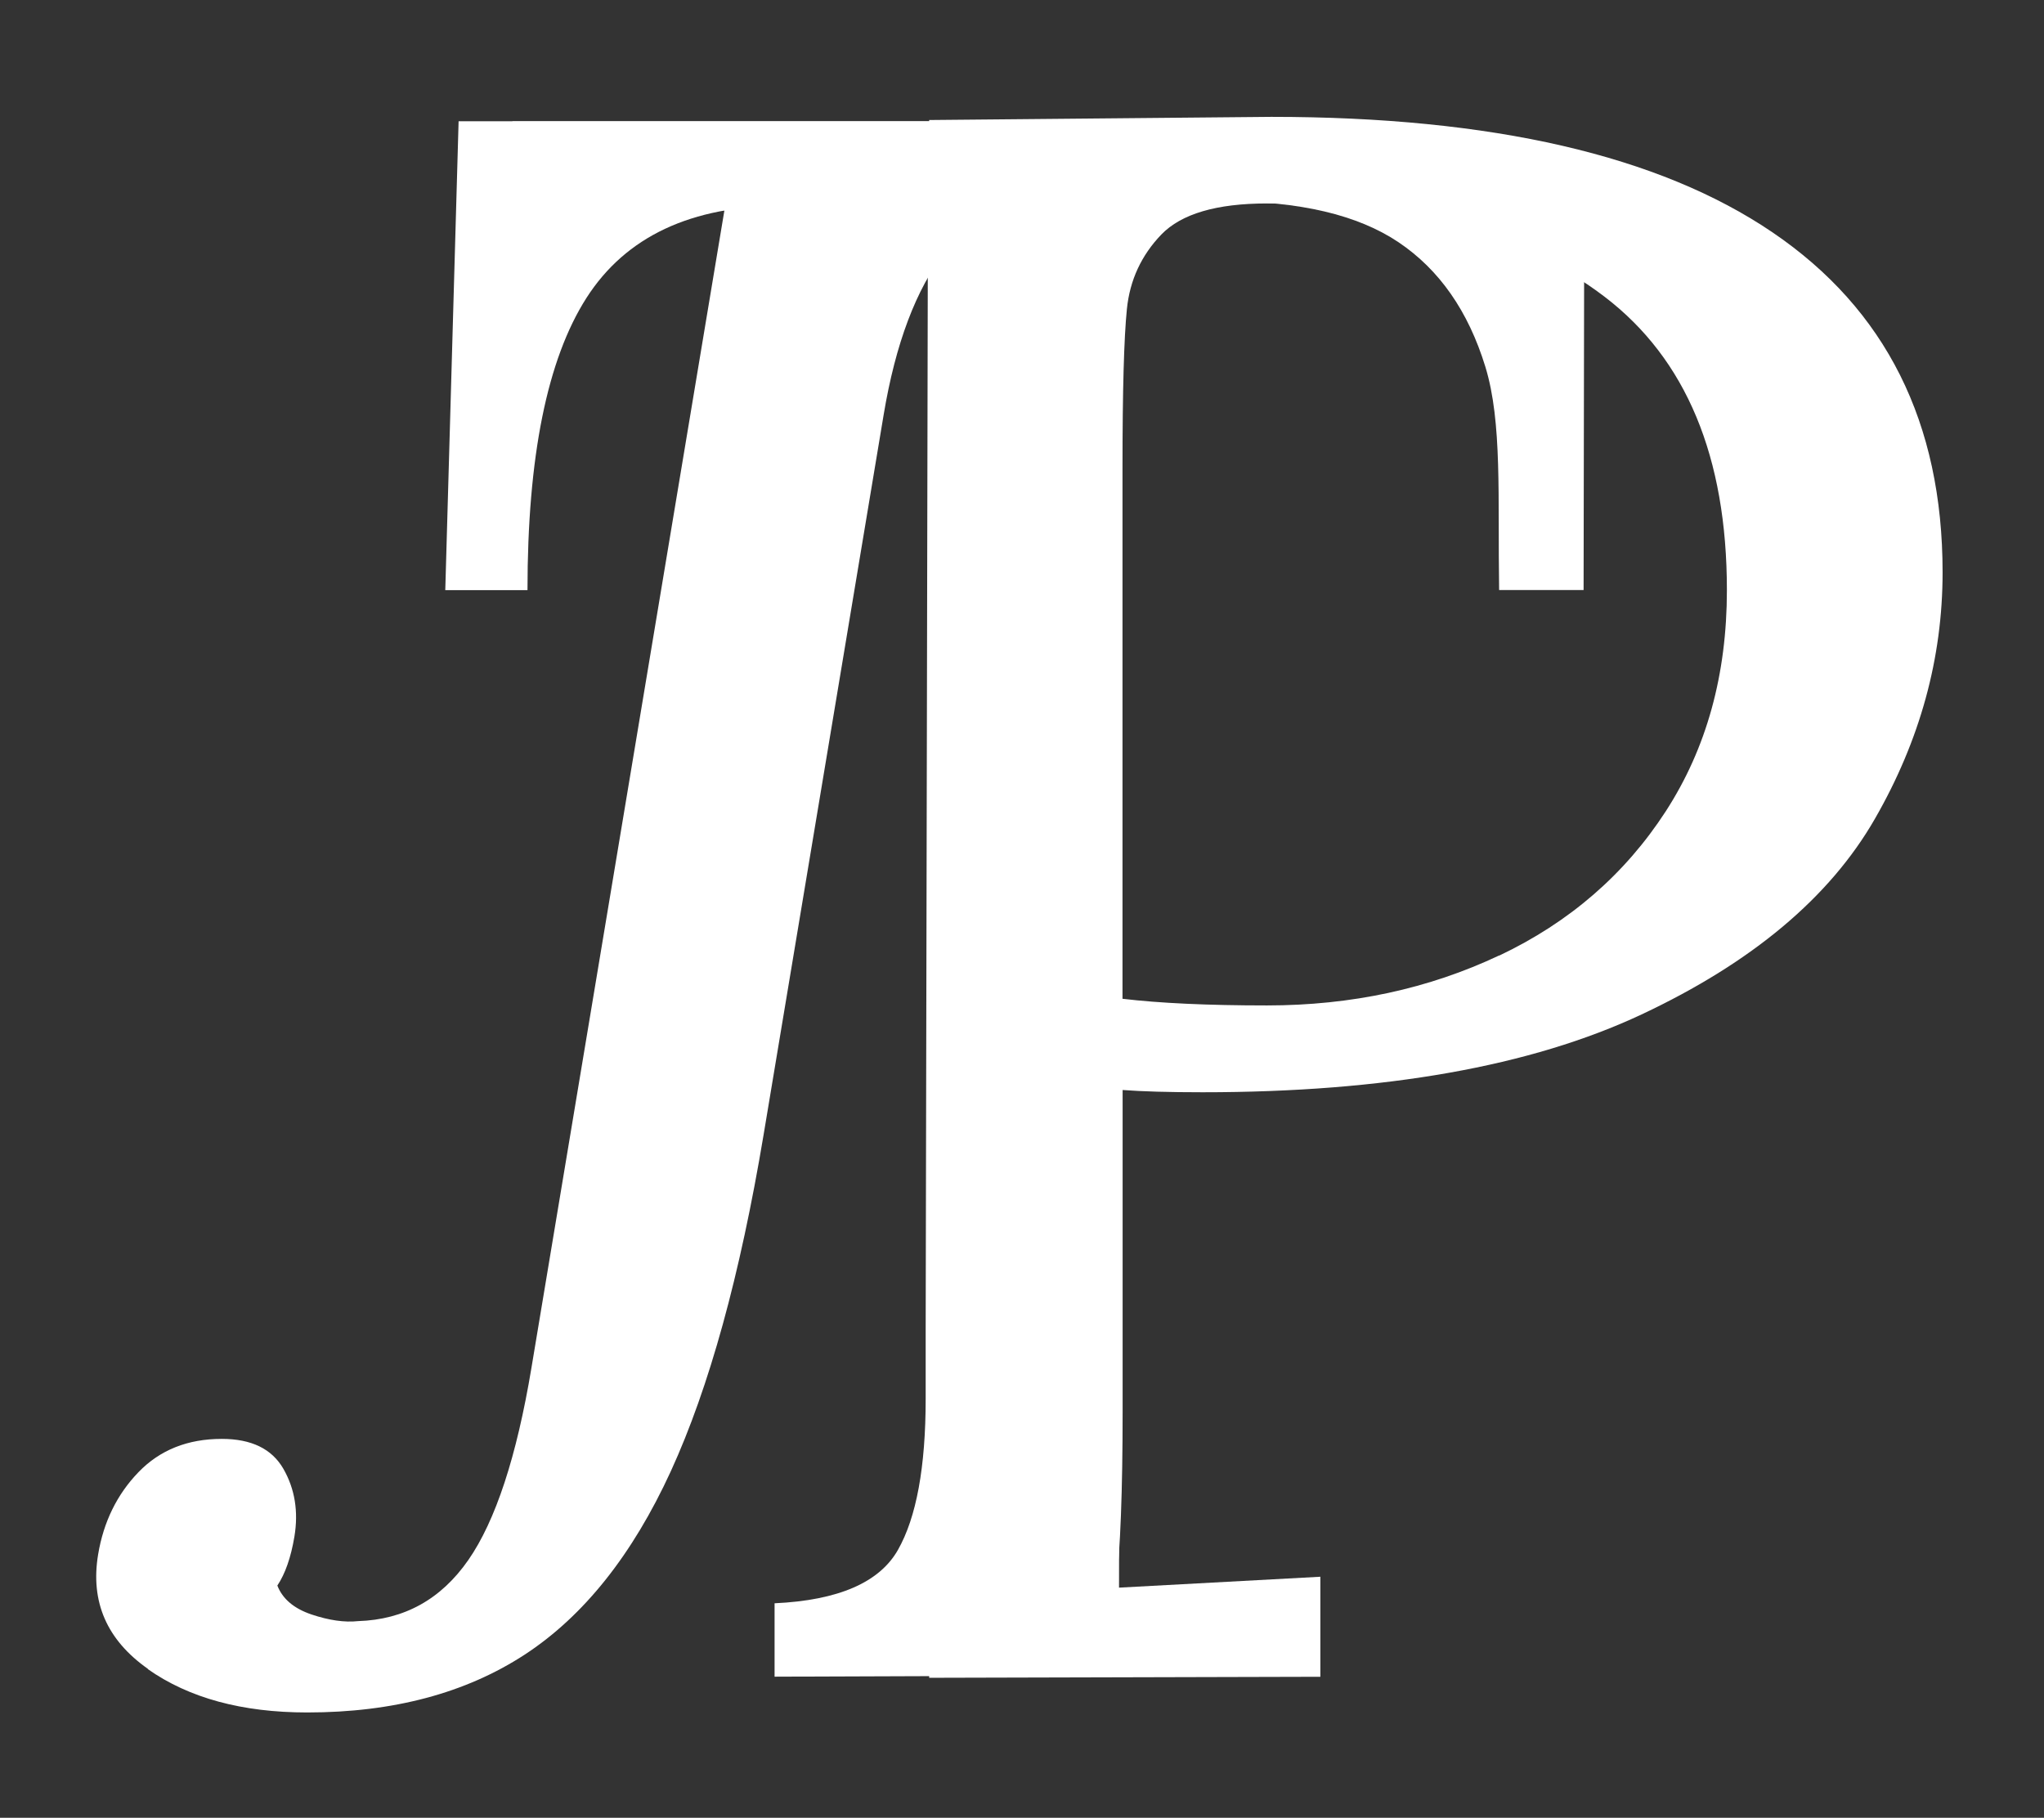 <?xml version="1.0" encoding="UTF-8"?>
<svg id="Layer_1" data-name="Layer 1" xmlns="http://www.w3.org/2000/svg" version="1.1" viewBox="0 0 181 161">
  <rect x="0" y="0" width="181" height="161" fill="#333333" stroke="none"/>
  <defs>
    <style>
      .cls-1 {
        fill: #fff;
        stroke-width: 0px;
      }
    </style>
  </defs>
  <path class="cls-1" d="M13.1,147.81c-3.64-2.56-5.11-5.94-4.41-10.14.48-2.88,1.67-5.31,3.57-7.28,1.9-1.97,4.36-2.95,7.38-2.95,2.62,0,4.44.88,5.46,2.66,1.01,1.77,1.34,3.77.97,6-.31,1.84-.81,3.28-1.51,4.33.46,1.18,1.46,2.03,3.02,2.56,1.55.52,2.93.72,4.13.59,4.09-.13,7.34-1.93,9.76-5.41,2.41-3.47,4.28-9.15,5.59-17.02l17.09-102.53-20.21.79,1.44-8.66h52.35l-1.45,7.98c-6.04,0-9.98.18-12.57,3.53-2.59,3.35-4.41,8.17-5.46,14.47l-10.63,63.76c-2.08,12.47-4.82,22.4-8.22,29.82-3.4,7.41-7.72,12.83-12.94,16.24-5.23,3.41-11.65,5.12-19.25,5.12-5.78,0-10.48-1.28-14.12-3.84Z"/>
  <path class="cls-1" d="M68.59,148.5v-6.5c5.64-.26,9.28-1.84,10.92-4.72,1.64-2.88,2.46-7.35,2.46-13.38v-6.1l.2-99.78-12.82.2c-8.14,0-13.94,2.73-17.42,8.17-3.48,5.45-5.22,14.07-5.22,25.88h-7.28l1.18-41.53h58.58l.09,7.09-.2,130.56-30.5.11Z"/>
  <path class="cls-1" d="M112.58,10.35c19.55,0,34.34,3.41,44.38,10.23,10.04,6.82,15.06,16.86,15.06,30.11,0,7.61-2,14.89-6,21.84-4,6.96-10.89,12.73-20.66,17.32-9.78,4.59-22.73,6.89-38.87,6.89-3.02,0-5.38-.07-7.08-.2v28.54c0,6.96-.2,12.14-.59,15.55l18.1-.98v8.86l-34.64.09V10.63l30.31-.28ZM132.75,84.64c6.23-2.95,11.15-7.22,14.76-12.79,3.61-5.58,5.41-12.1,5.41-19.58,0-11.81-3.61-20.47-10.82-25.98-7.22-5.51-17.19-8.27-29.91-8.27-4.46,0-7.58.92-9.35,2.75-1.77,1.84-2.79,4.04-3.05,6.59-.26,2.56-.39,7.25-.39,14.07v47.03c3.28.39,7.54.59,12.79.59,7.48,0,14.33-1.48,20.57-4.43Z"/>
  <path class="cls-1" d="M108.38,10.74l31.91,6.21-.06,35.31h-7.48c-.13-8.27.29-14.86-1.22-19.78-1.51-4.92-4.07-8.59-7.68-11.02-3.61-2.43-8.76-3.64-15.45-3.64l-.02-7.09Z"/>
</svg>